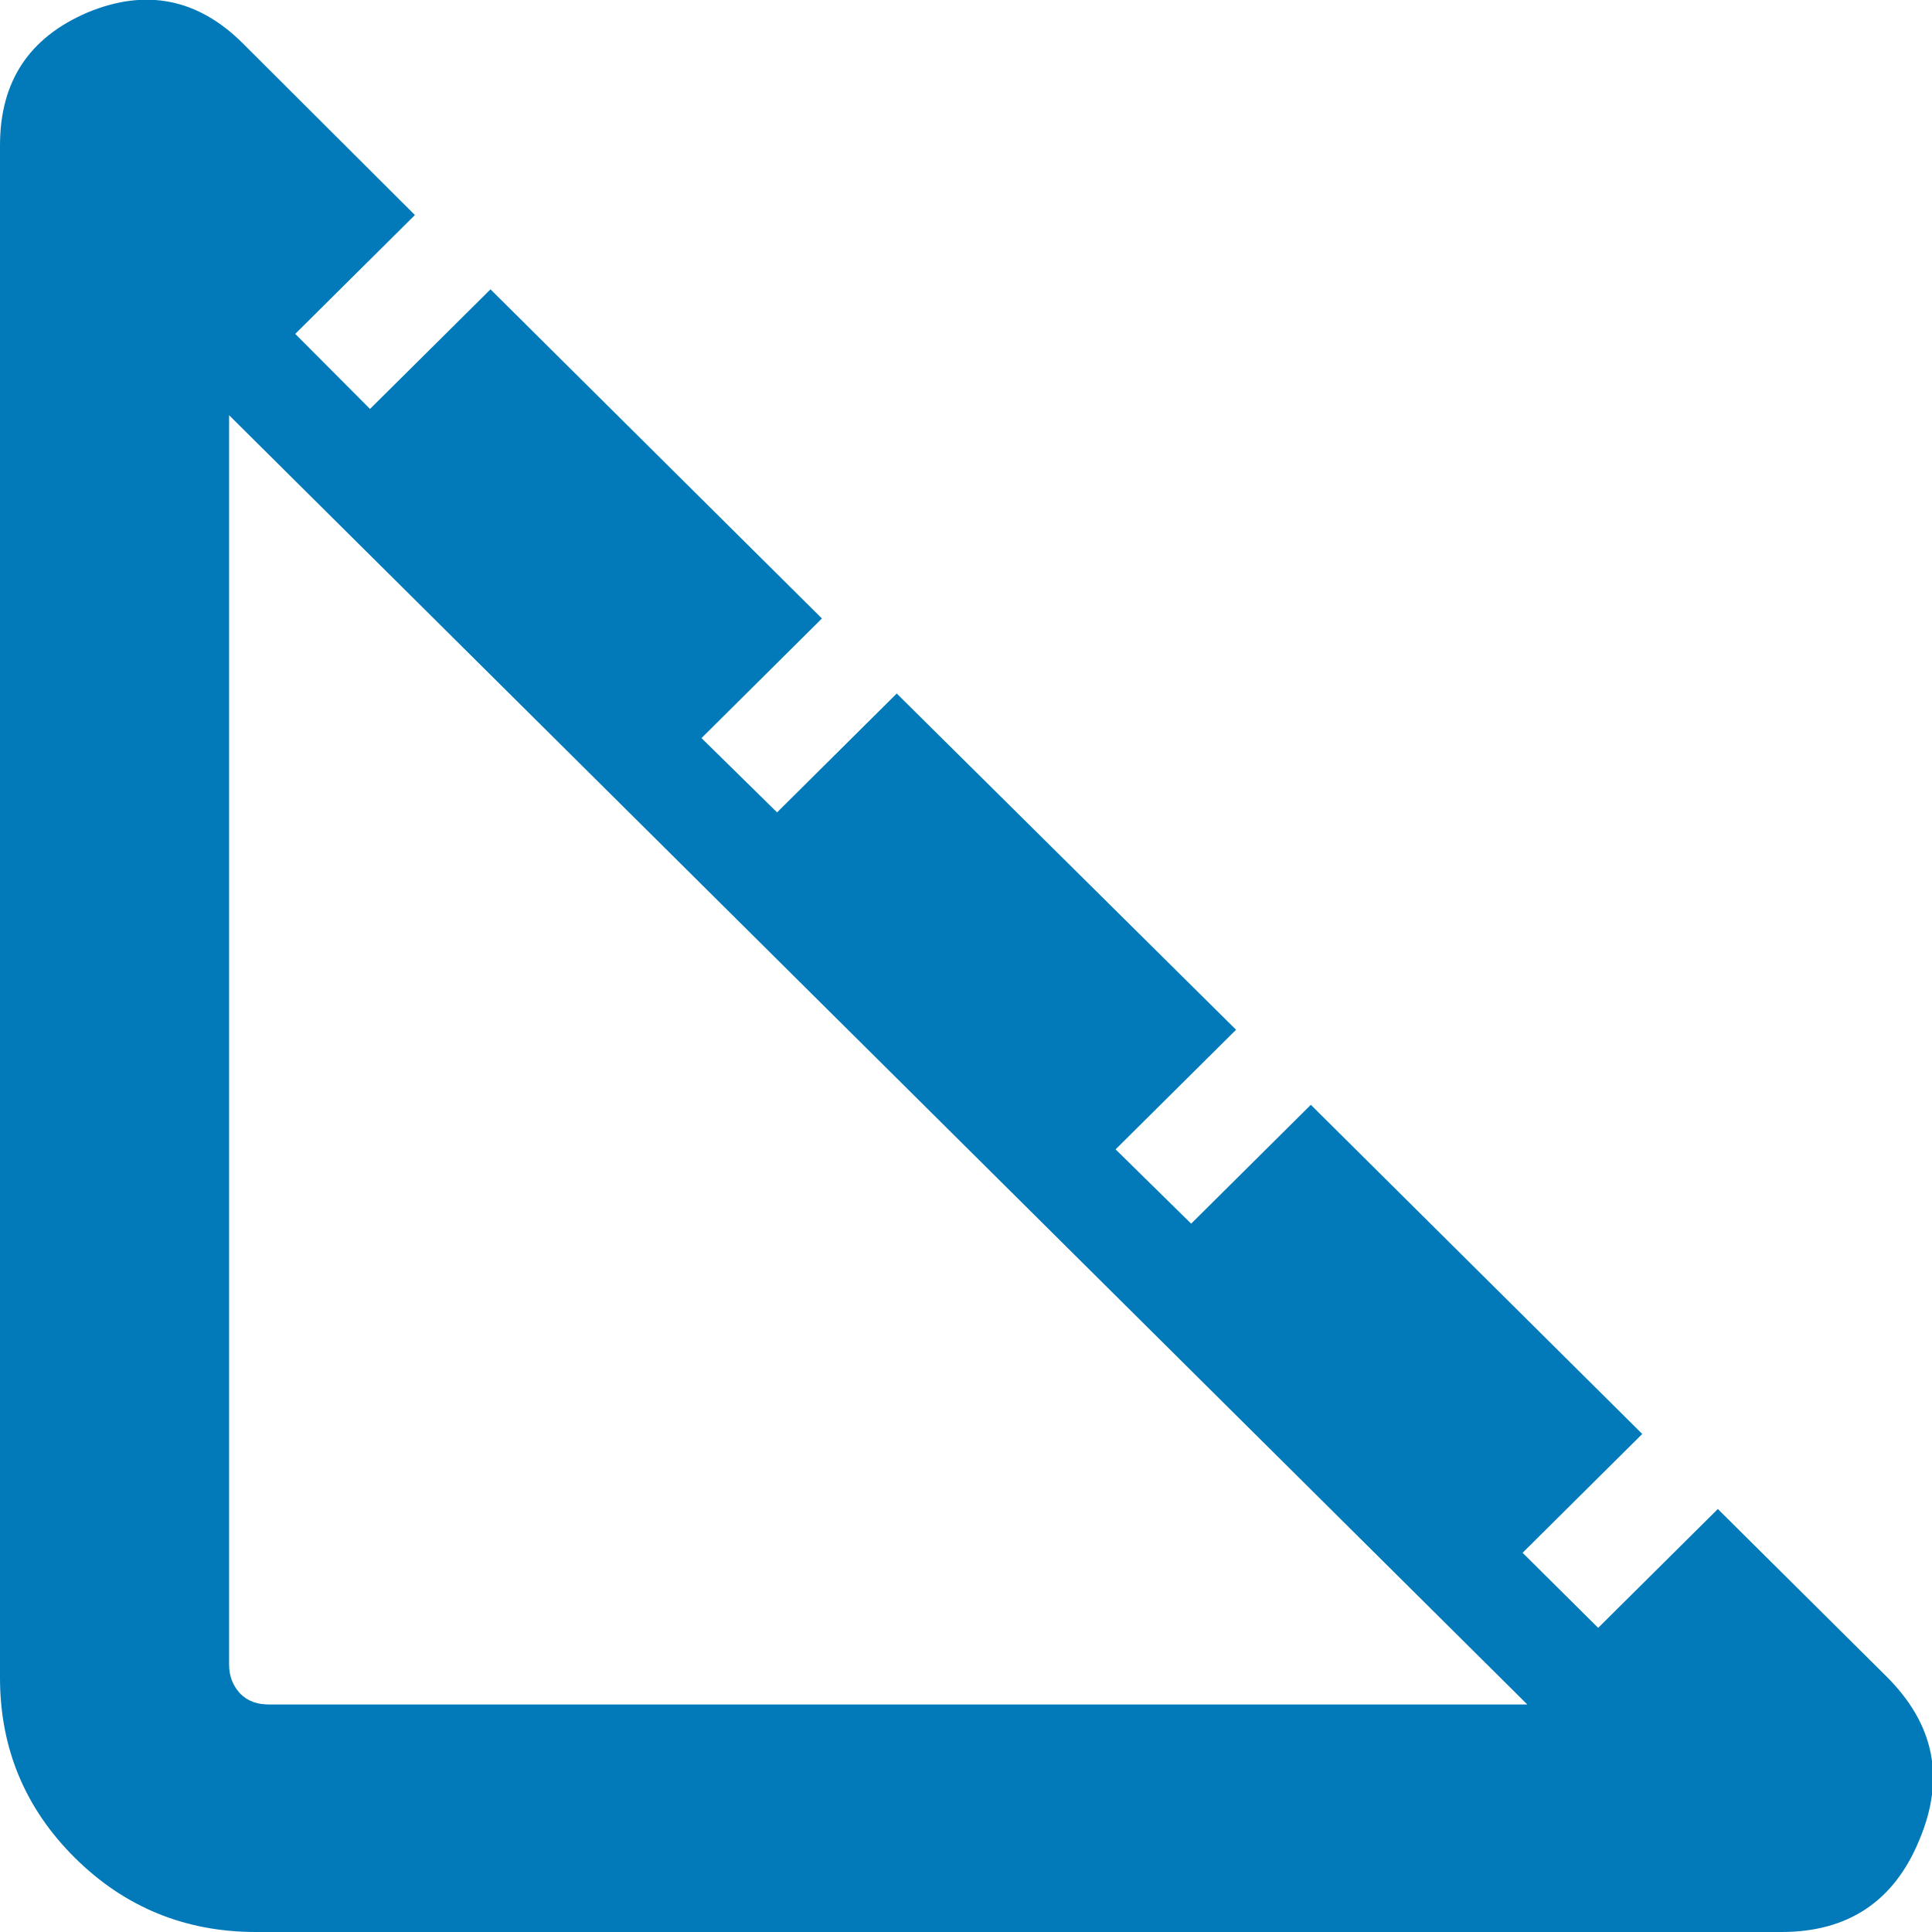<svg width="33" height="33" viewBox="0 0 33 33" fill="none" xmlns="http://www.w3.org/2000/svg">
<g id="Laag_1" clip-path="url(#clip0_894_2449)">
<path id="Vector" d="M4.37 33C3.16 33 2.125 32.573 1.278 31.732C0.43 30.89 0 29.862 0 28.66V2.484C0 1.389 0.498 0.641 1.493 0.214C2.488 -0.2 3.375 -0.027 4.142 0.735L7.087 3.673L5.043 5.703L6.32 6.985L8.378 4.942L14.039 10.564L11.982 12.607L13.273 13.876L15.317 11.846L21.113 17.589L19.055 19.632L20.346 20.901L22.39 18.871L28.051 24.493L26.007 26.523L27.298 27.805L29.342 25.775L32.22 28.633C33.04 29.448 33.229 30.369 32.785 31.424C32.355 32.479 31.561 33 30.431 33H4.384H4.37ZM4.599 29.114H26.088L3.913 7.092V28.433C3.913 28.633 3.98 28.793 4.101 28.927C4.236 29.061 4.397 29.114 4.599 29.114Z" fill="#027ABA"/>
</g>
<defs>
<clipPath id="clip0_894_2449">
<rect width="33" height="33" fill="white"/>
</clipPath>
</defs>
</svg>
